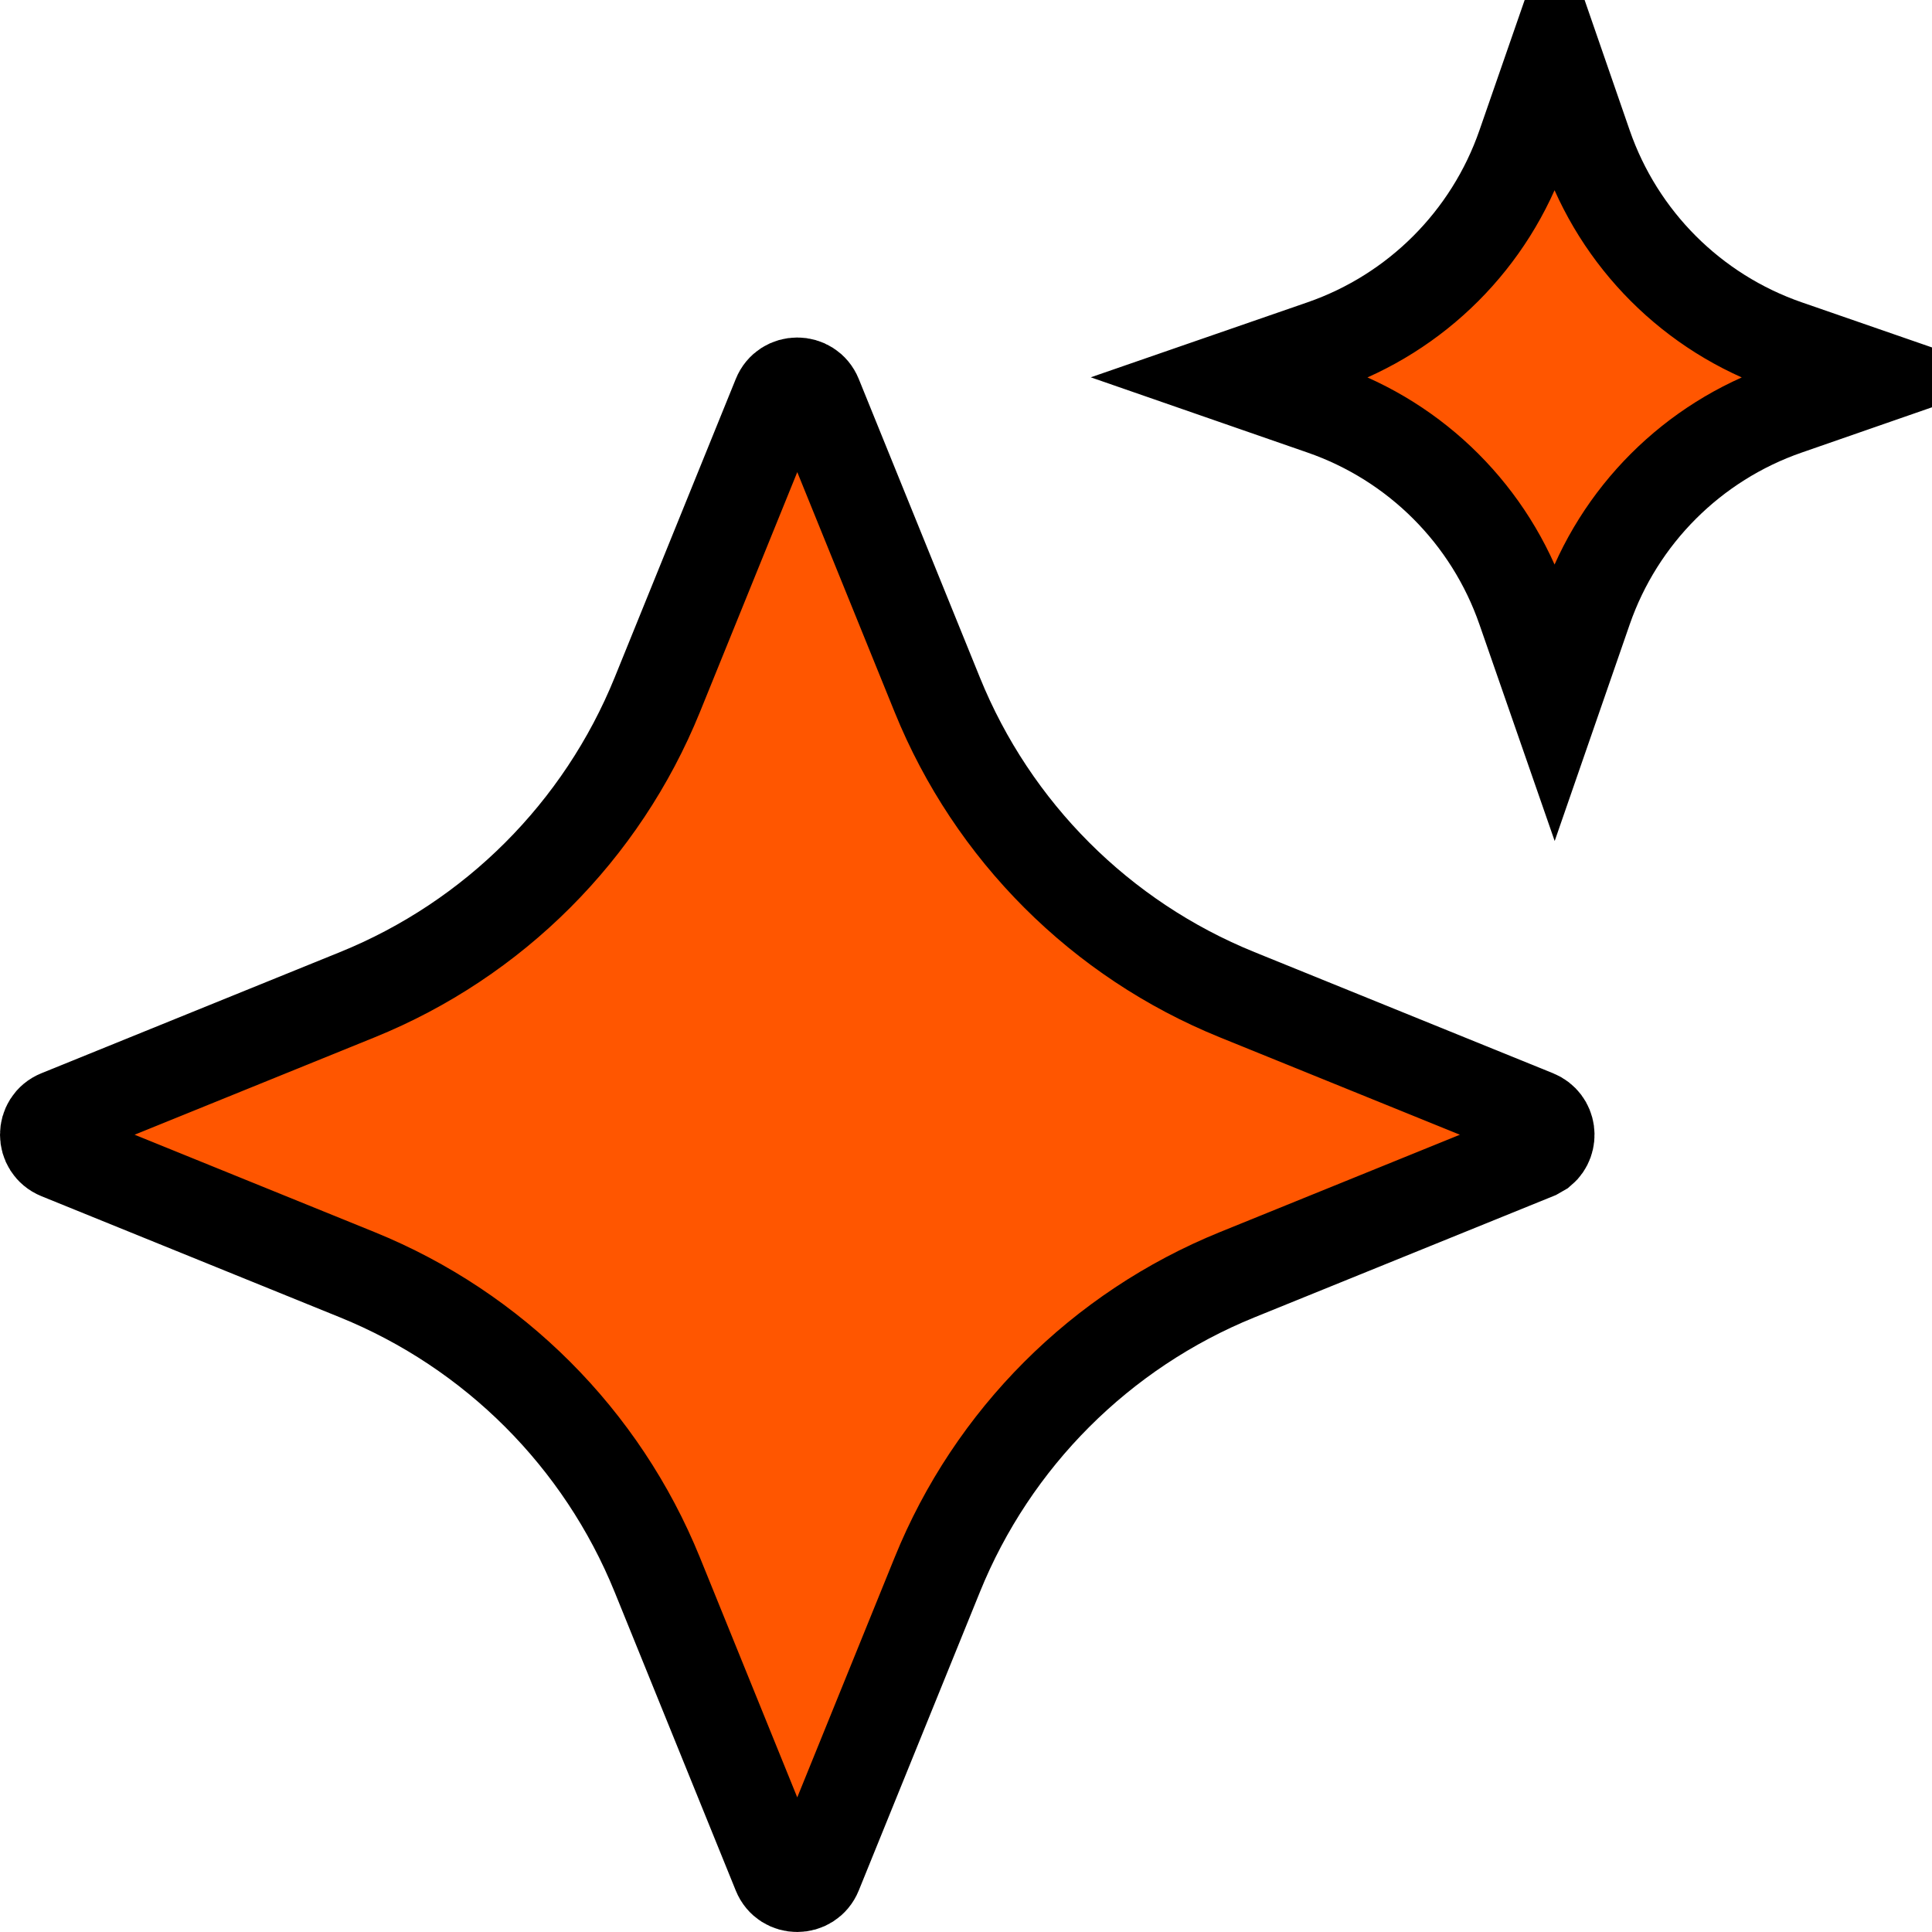 <svg width="21" height="21" viewBox="0 0 21 21" fill="none" xmlns="http://www.w3.org/2000/svg">
<path d="M8.461 4.307C8.535 4.123 8.796 4.122 8.871 4.307L10.188 7.553C10.789 9.035 11.965 10.211 13.447 10.812L16.693 12.129C16.855 12.195 16.875 12.403 16.754 12.504L16.693 12.539L13.447 13.856C11.965 14.458 10.789 15.634 10.188 17.116L8.871 20.361C8.796 20.546 8.535 20.546 8.461 20.362L7.144 17.116C6.542 15.634 5.366 14.458 3.884 13.856L0.639 12.539C0.454 12.464 0.454 12.203 0.638 12.129L3.884 10.812C5.366 10.211 6.542 9.035 7.144 7.553L8.461 4.307ZM17.242 1.581C17.596 2.602 18.398 3.404 19.419 3.758L20.412 4.102L19.419 4.447C18.399 4.801 17.596 5.603 17.242 6.623L16.898 7.616L16.553 6.623C16.199 5.603 15.397 4.801 14.377 4.447L13.383 4.102L14.377 3.758C15.397 3.404 16.199 2.601 16.553 1.581L16.898 0.587L17.242 1.581Z" fill="#FF5600" stroke="black"/>
</svg>
